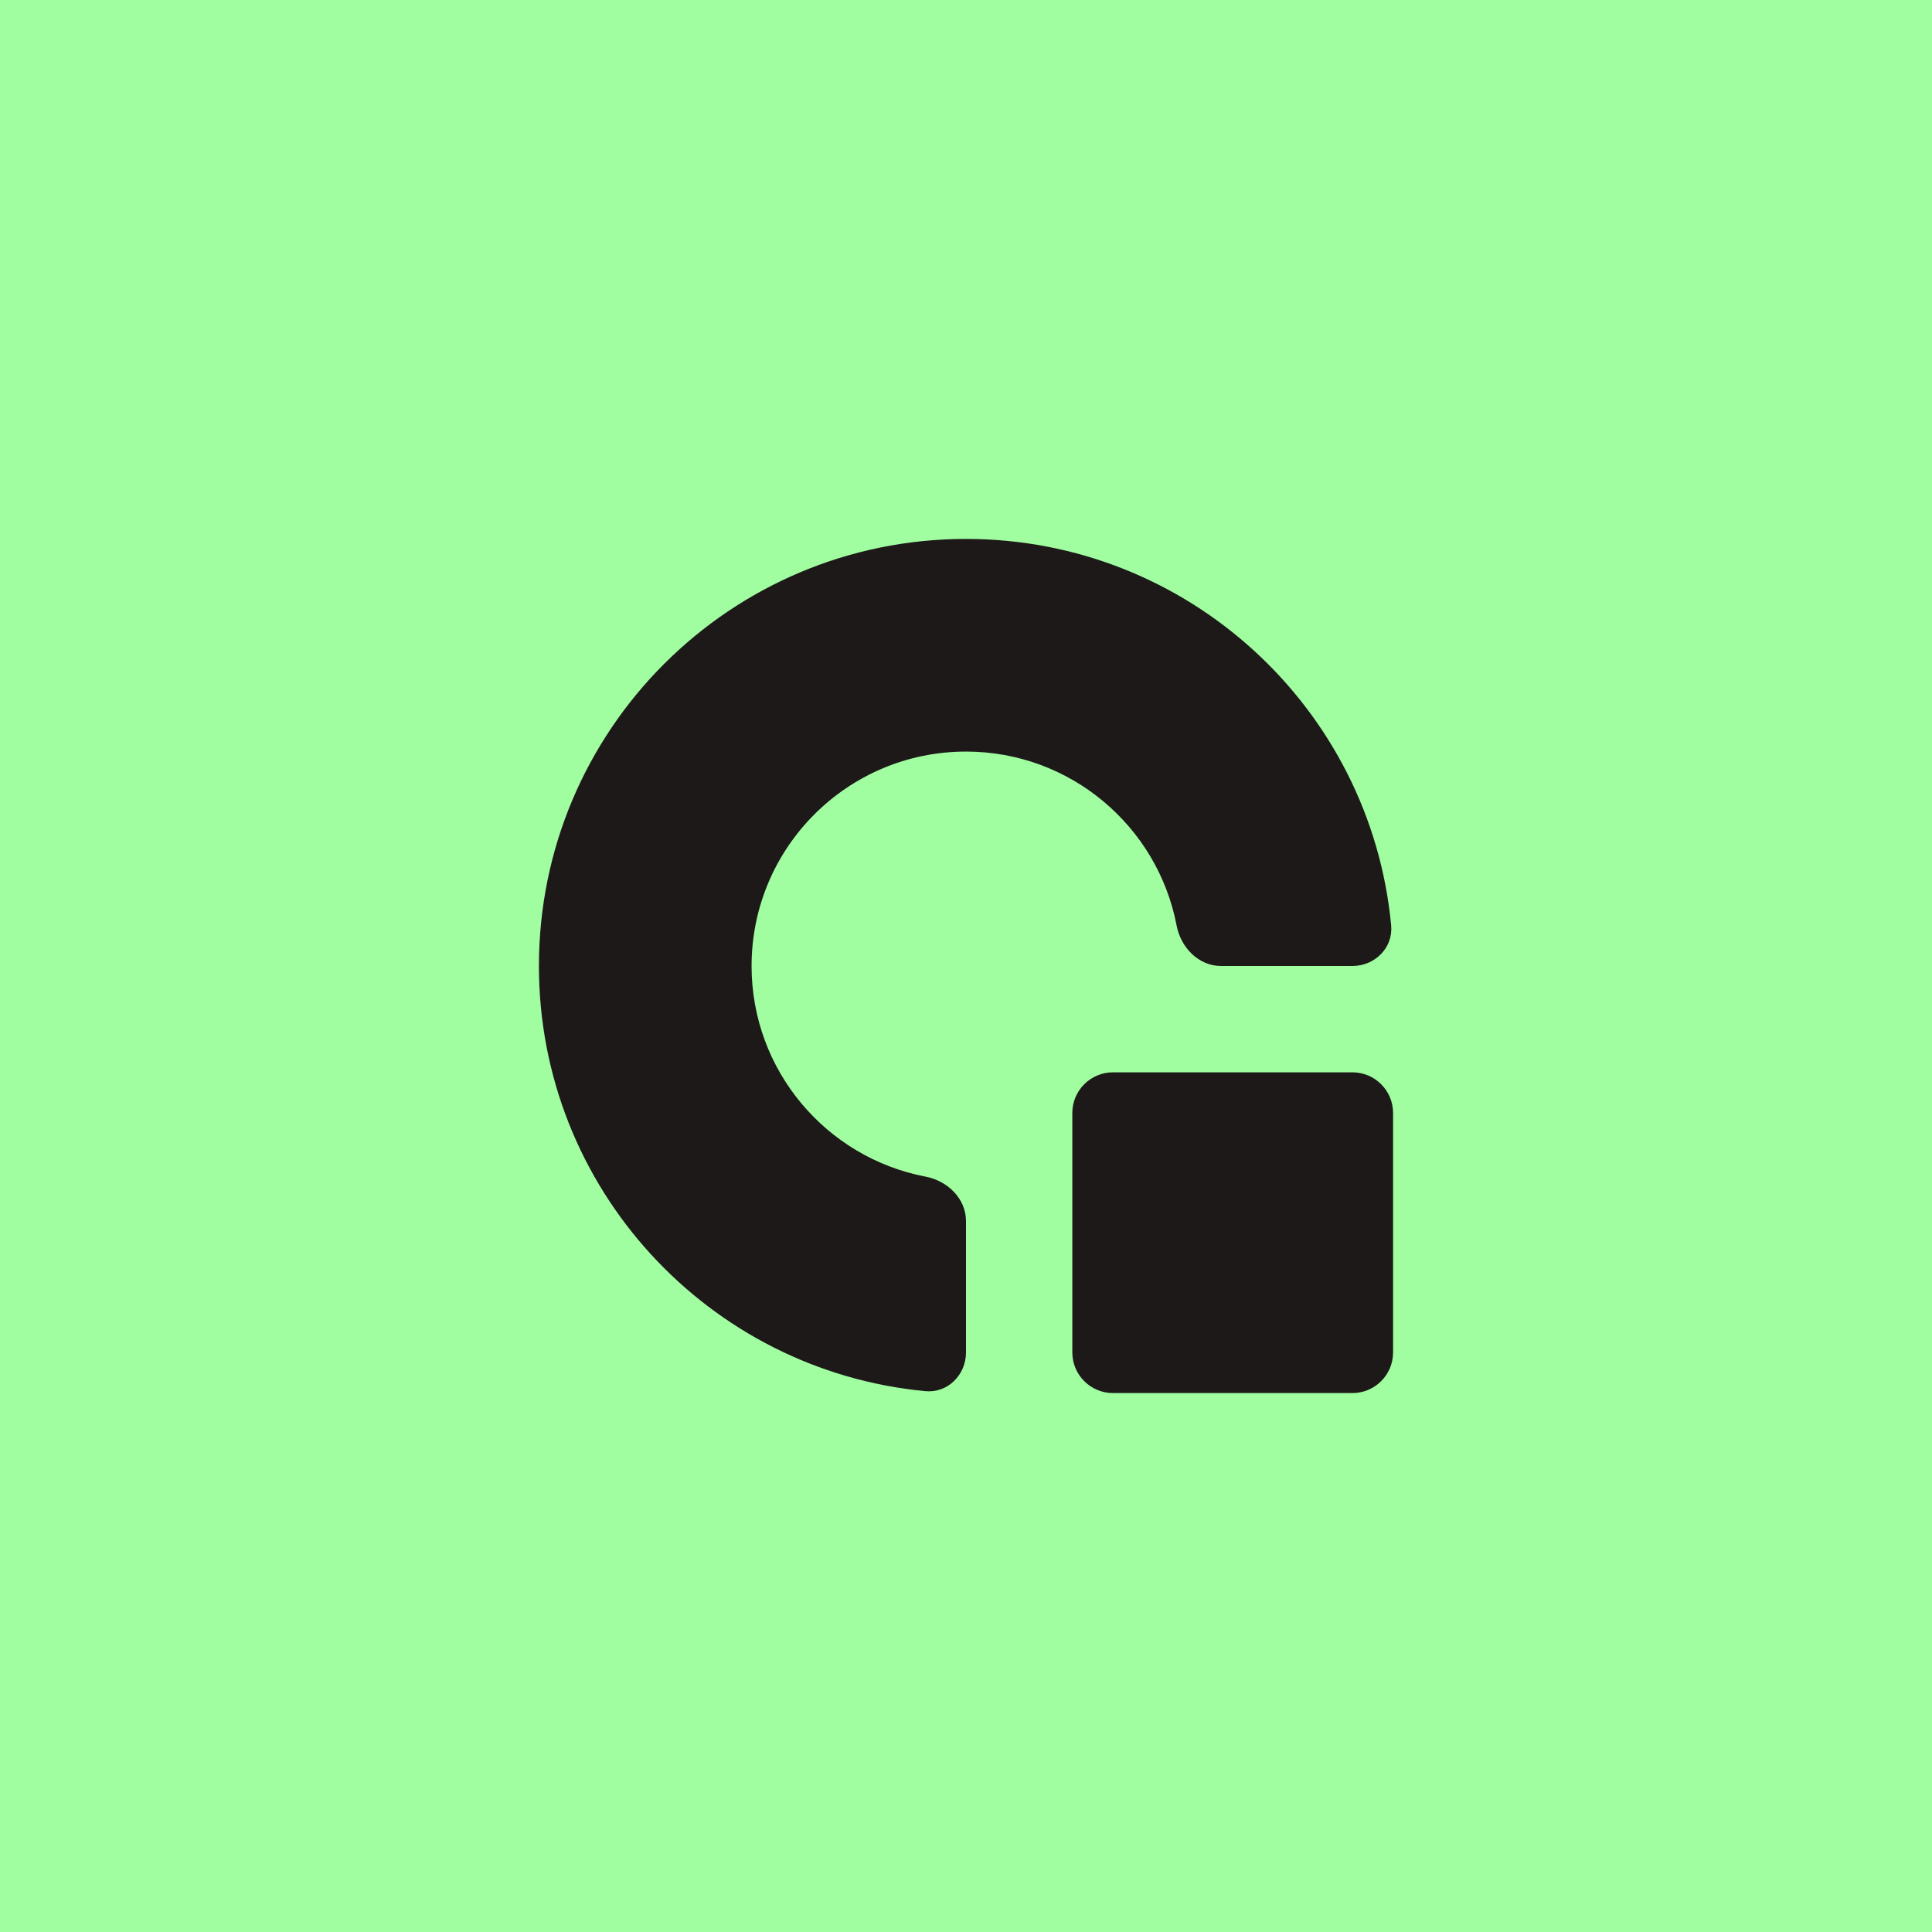 <svg width="190" height="190" viewBox="0 0 190 190" fill="none" xmlns="http://www.w3.org/2000/svg">
<rect width="190" height="190" fill="url(#paint0_linear_39862_36846)"/>
<rect width="190" height="190" fill="#A0FEA0"/>
<g clip-path="url(#clip0_39862_36846)">
<path d="M105.456 109.456C105.456 107.247 107.247 105.456 109.456 105.456H133C135.209 105.456 137 107.247 137 109.456V133C137 135.209 135.209 137 133 137H109.456C107.247 137 105.456 135.209 105.456 133V109.456Z" fill="#1D1919"/>
<path d="M73.913 95C73.913 83.354 83.354 73.913 95 73.913C105.286 73.913 113.852 81.278 115.713 91.022C116.127 93.192 117.878 95 120.087 95H133C135.209 95 137.02 93.204 136.812 91.004C134.8 69.682 116.848 53 95 53C71.804 53 53 71.804 53 95C53 116.848 69.682 134.8 91.004 136.812C93.204 137.02 95 135.209 95 133V120.087C95 117.878 93.192 116.127 91.022 115.713C81.278 113.852 73.913 105.286 73.913 95Z" fill="#1D1919"/>
</g>
<defs>
<linearGradient id="paint0_linear_39862_36846" x1="95" y1="0" x2="95" y2="190" gradientUnits="userSpaceOnUse">
<stop stop-color="#192C49"/>
<stop offset="1" stop-color="#1B204B"/>
</linearGradient>
<clipPath id="clip0_39862_36846">
<rect width="84" height="84" fill="white" transform="translate(53 53)"/>
</clipPath>
</defs>
</svg>
